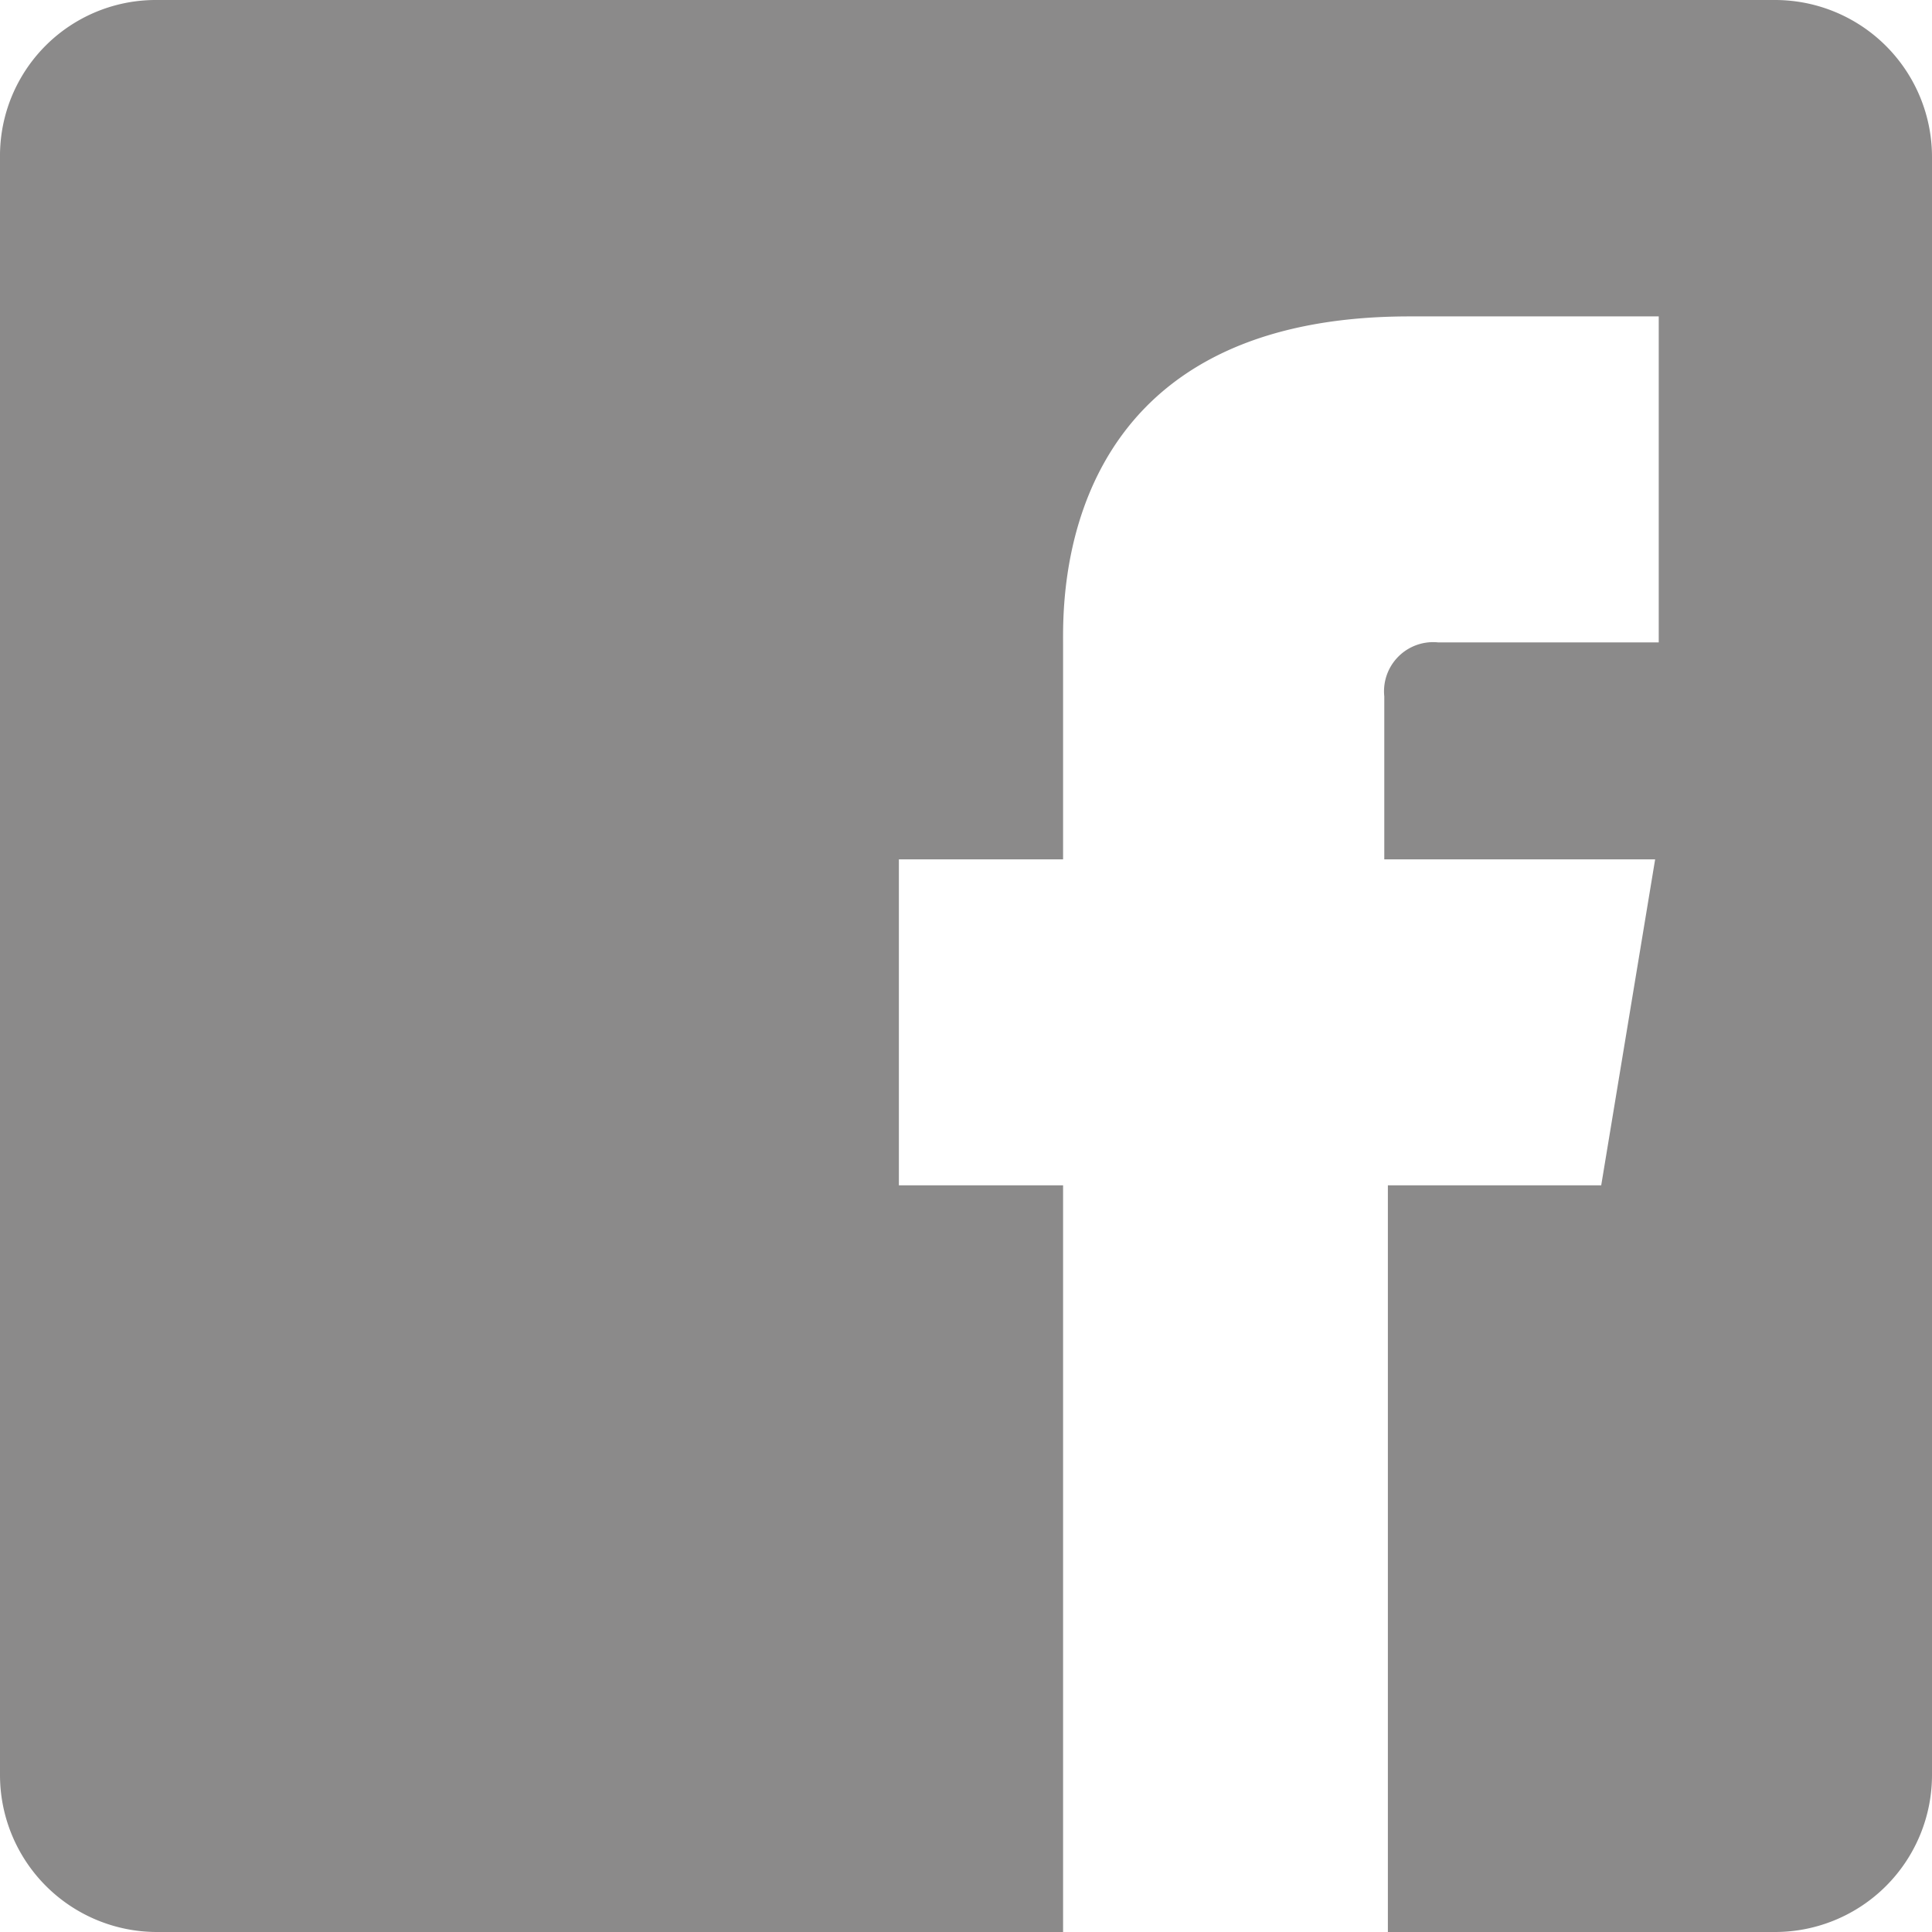 <svg id="Layer_1" data-name="Layer 1" xmlns="http://www.w3.org/2000/svg" viewBox="0 0 16.12 16.12"><defs><style>.cls-1{fill:#8b8a8a;}</style></defs><title>Bil-&amp;amp;-Co-SVG</title><path class="cls-1" d="M14.81,0H1.31A1.3,1.3,0,0,0,0,1.31v13.5a1.31,1.31,0,0,0,1.31,1.31H8.87V9.89H7.5V7.17H8.87V5.38c0-.36-.07-2.74,2.89-2.74h2.08V5.36H12a.41.41,0,0,0-.45.45V7.17h2.26l-.45,2.72H11.58v6.23h3.23a1.31,1.31,0,0,0,1.31-1.31V1.31A1.31,1.31,0,0,0,14.81,0Z"/></svg>